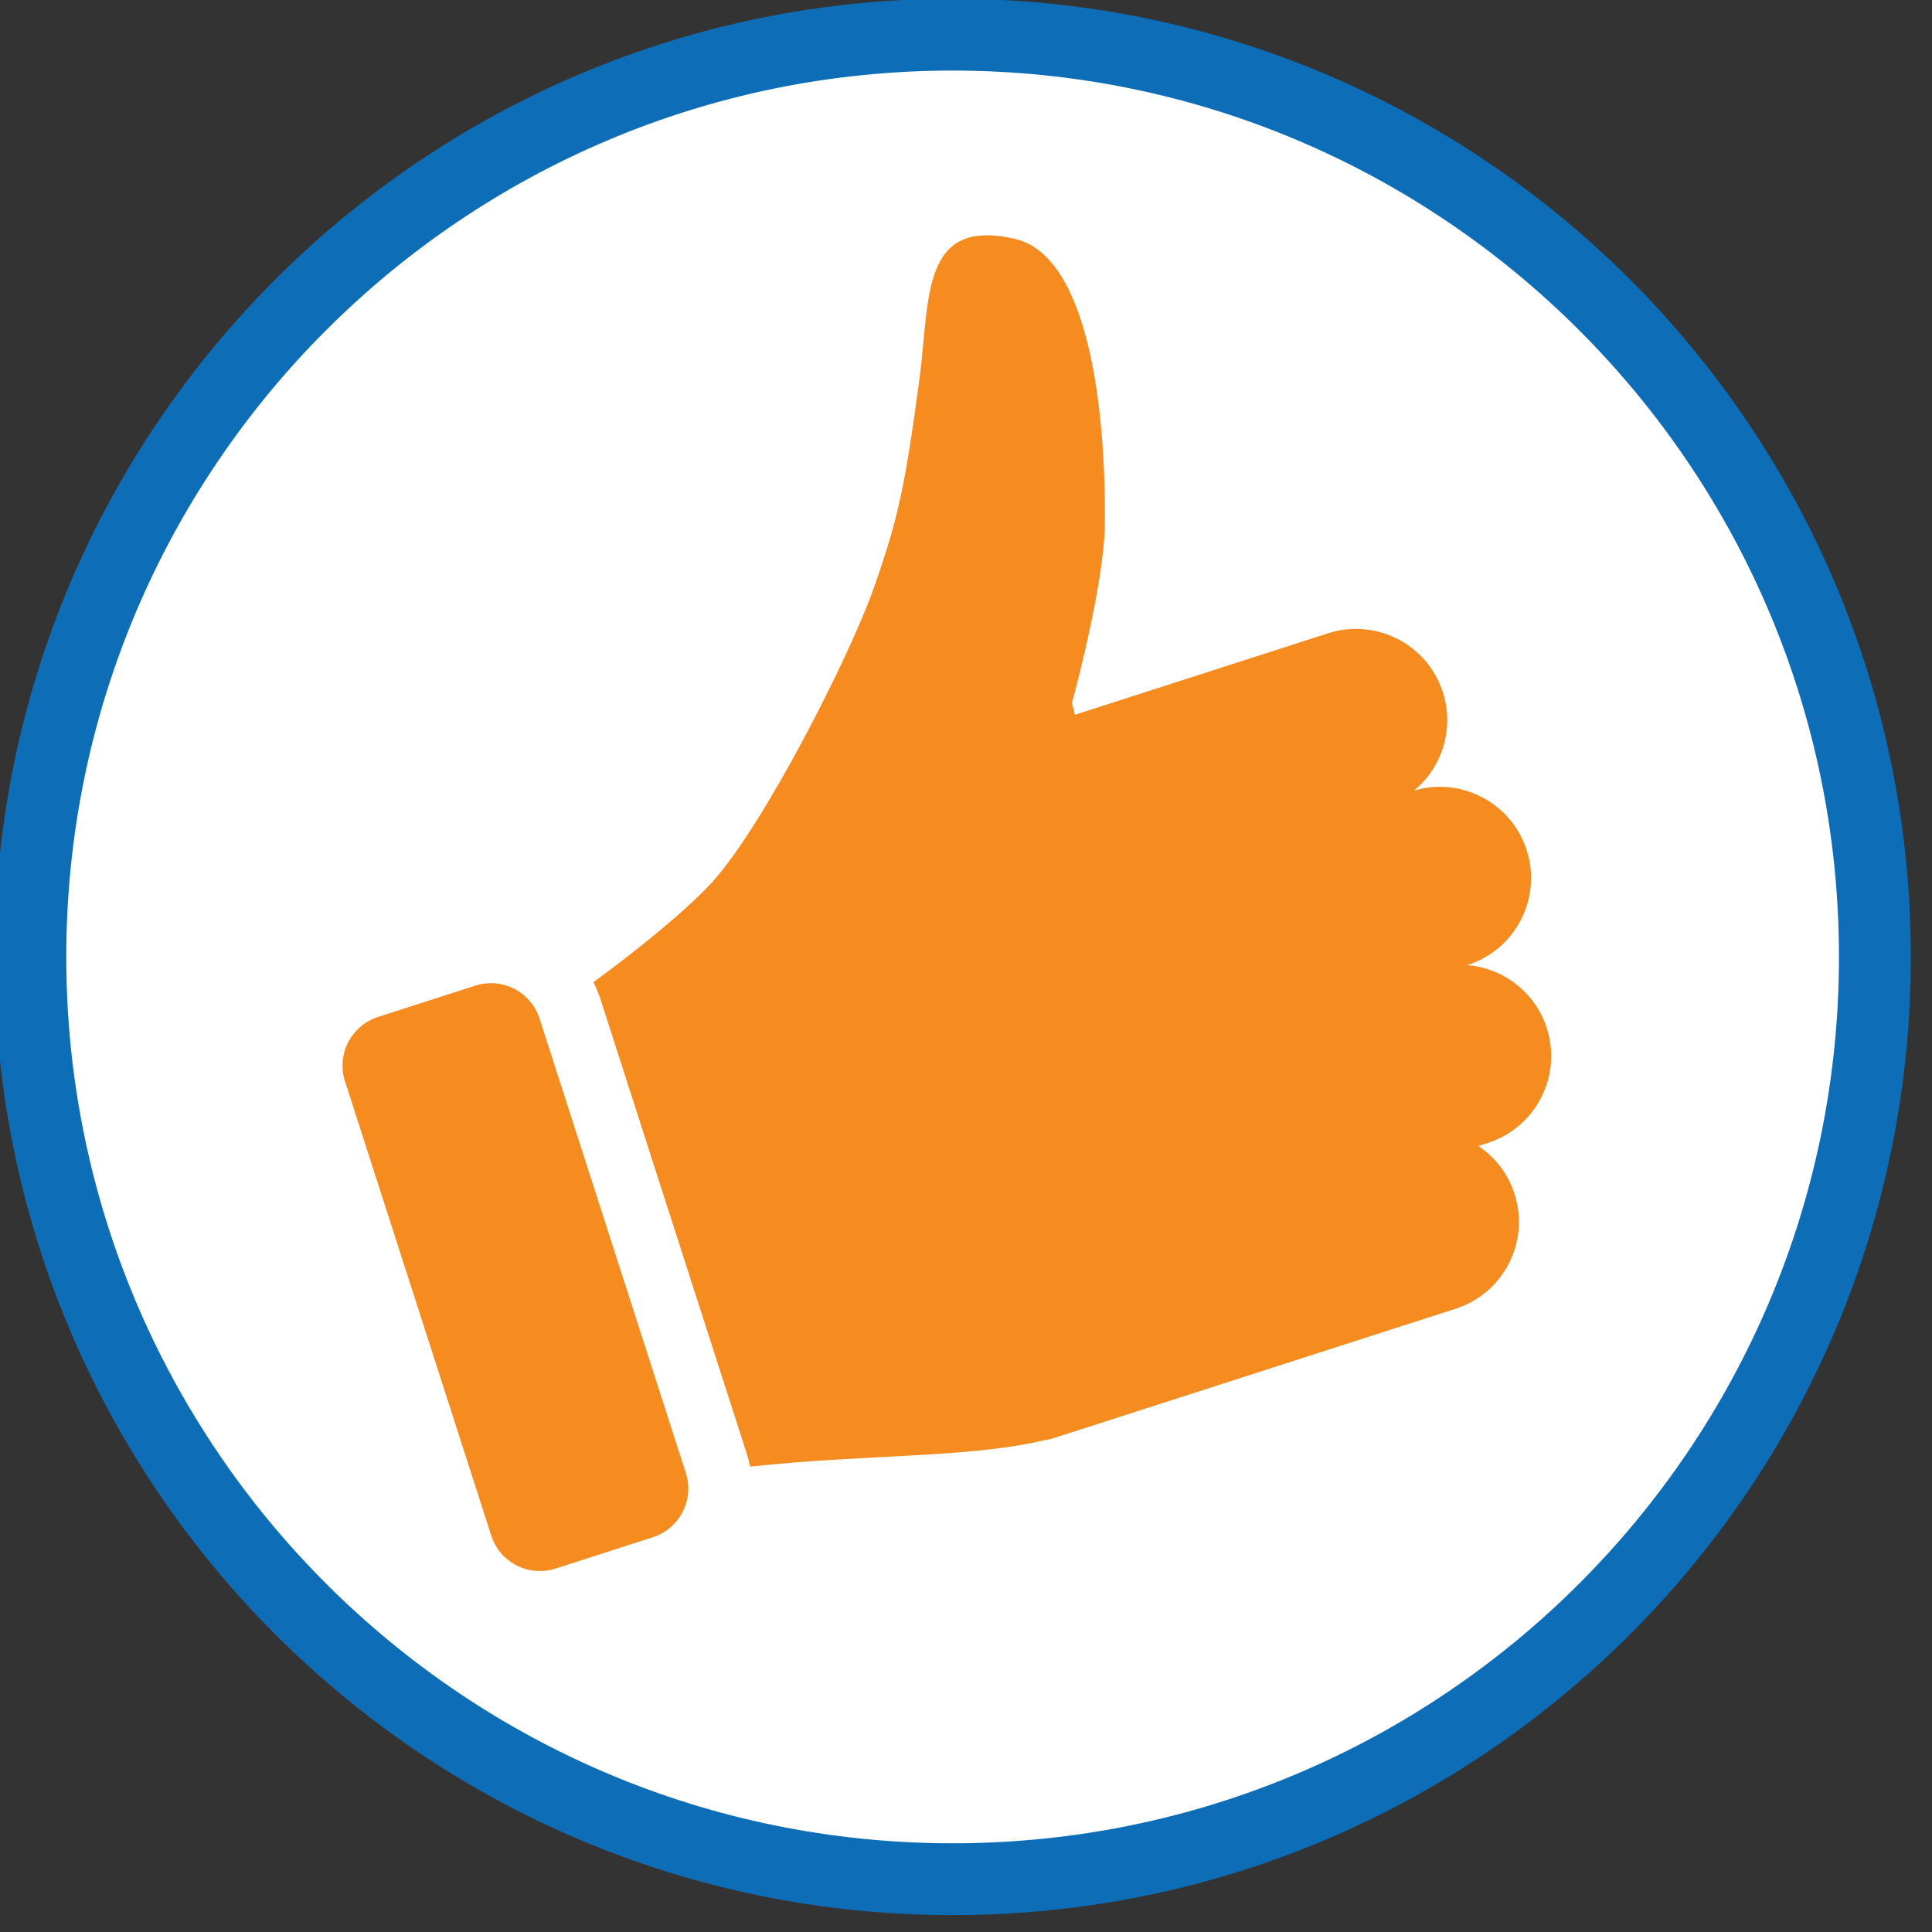 <?xml version="1.0" encoding="UTF-8" standalone="no"?>
<!DOCTYPE svg PUBLIC "-//W3C//DTD SVG 1.1//EN" "http://www.w3.org/Graphics/SVG/1.1/DTD/svg11.dtd">
<svg width="100%" height="100%" viewBox="0 0 138 138" version="1.1" xmlns="http://www.w3.org/2000/svg" xmlns:xlink="http://www.w3.org/1999/xlink" xml:space="preserve" xmlns:serif="http://www.serif.com/" style="fill-rule:evenodd;clip-rule:evenodd;stroke-linejoin:round;stroke-miterlimit:2;">
    <rect x="0" y="0" width="138" height="138" fill="#333333" stroke="none"/>
    <g transform="matrix(1,0,0,1,-1038.74,-3692.49)">
        <g transform="matrix(1,0,0,1,871.921,3097.48)">
            <g transform="matrix(1,0,0,1,-870.921,-3096.48)">
                <circle cx="1107.17" cy="3760.65" r="65.689" style="fill:white;"/>
            </g>
            <g transform="matrix(1,0,0,1,0,-30)">
                <g transform="matrix(0.312,0,0,0.312,-85.605,567.497)">
                    <path d="M1027.14,184.049C906.072,184.049 807.777,282.344 807.777,403.415C807.777,524.486 906.072,622.781 1027.14,622.781C1148.21,622.781 1246.51,524.486 1246.51,403.415C1246.51,282.344 1148.21,184.049 1027.14,184.049ZM1027.14,200.495C1139.14,200.495 1230.06,291.42 1230.06,403.415C1230.06,515.41 1139.14,606.335 1027.14,606.335C915.149,606.335 824.223,515.41 824.223,403.415C824.223,291.42 915.149,200.495 1027.14,200.495Z" style="fill:rgb(13,110,183);"/>
                </g>
                <path d="M215.842,730.341C216.379,732.224 215.327,734.209 213.45,734.814L206.501,737.051C204.583,737.668 202.525,736.612 201.908,734.694L191.462,702.244C190.845,700.326 191.9,698.268 193.818,697.651L200.767,695.414C202.685,694.796 204.743,695.852 205.36,697.77L215.806,730.221L215.82,730.266L215.829,730.297L215.841,730.335L215.842,730.341ZM241.257,727.92C235.906,729.155 228.729,728.871 220.396,729.769C220.334,729.452 220.253,729.136 220.152,728.822L209.706,696.371C209.57,695.95 209.404,695.548 209.21,695.166C212.719,692.596 215.998,689.866 217.654,688.059C221.362,684.014 227.545,671.828 229.235,667.006C230.926,662.185 231.45,659.94 232.512,651.943C233.243,646.432 232.559,640.477 239.34,642.082C244.445,643.29 245.814,653.757 245.736,662.408C245.695,666.868 243.388,675.213 243.388,675.213C243.388,675.213 243.463,675.513 243.594,676.067L261.679,670.246C265.102,669.144 268.777,671.029 269.879,674.452C270.72,677.067 269.82,679.828 267.822,681.478C271.201,680.481 274.781,682.361 275.867,685.732C276.969,689.156 275.084,692.83 271.66,693.932L271.615,693.947C274.168,694.151 276.47,695.86 277.303,698.447C278.405,701.871 276.521,705.546 273.097,706.648L272.414,706.867C273.597,707.655 274.531,708.834 275,710.29C276.102,713.714 274.217,717.388 270.794,718.49L243.2,727.373C243.017,727.435 242.831,727.495 242.643,727.552L242.219,727.689C241.9,727.791 241.578,727.868 241.257,727.92Z" style="fill:rgb(246,139,31);"/>
            </g>
        </g>
    </g>
</svg>
